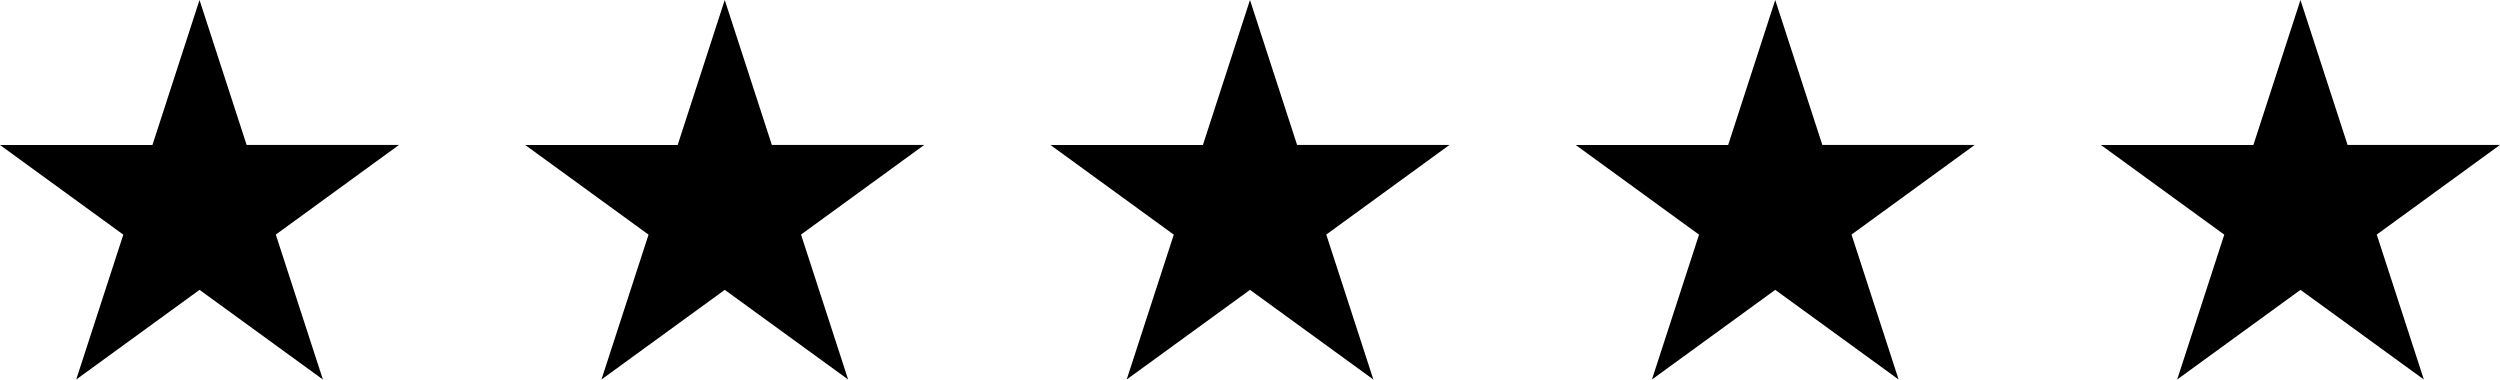 <svg id="Groupe_1552" data-name="Groupe 1552" xmlns="http://www.w3.org/2000/svg" width="152.17" height="23.104" viewBox="0 0 152.17 23.104">
  <path id="Tracé_1289" data-name="Tracé 1289" d="M12.144,0,9.278,8.826H0l7.506,5.457L4.639,23.1l7.506-5.457L19.654,23.1l-2.867-8.822,7.5-5.457H15.011Z"/>
  <path id="Tracé_1290" data-name="Tracé 1290" d="M12.144,0,9.278,8.826H0l7.506,5.457L4.639,23.1l7.506-5.457L19.654,23.1l-2.867-8.822,7.5-5.457H15.011Z" transform="translate(31.97)"/>
  <path id="Tracé_1291" data-name="Tracé 1291" d="M12.144,0,9.278,8.826H0l7.506,5.457L4.639,23.1l7.506-5.457L19.654,23.1l-2.867-8.822,7.5-5.457H15.011Z" transform="translate(63.94)"/>
  <path id="Tracé_1292" data-name="Tracé 1292" d="M12.144,0,9.278,8.826H0l7.506,5.457L4.639,23.1l7.506-5.457L19.654,23.1l-2.867-8.822,7.5-5.457H15.011Z" transform="translate(95.911)"/>
  <path id="Tracé_1293" data-name="Tracé 1293" d="M12.144,0,9.278,8.826H0l7.506,5.457L4.639,23.1l7.506-5.457L19.654,23.1l-2.867-8.822,7.5-5.457H15.011Z" transform="translate(127.881)"/>
</svg>
